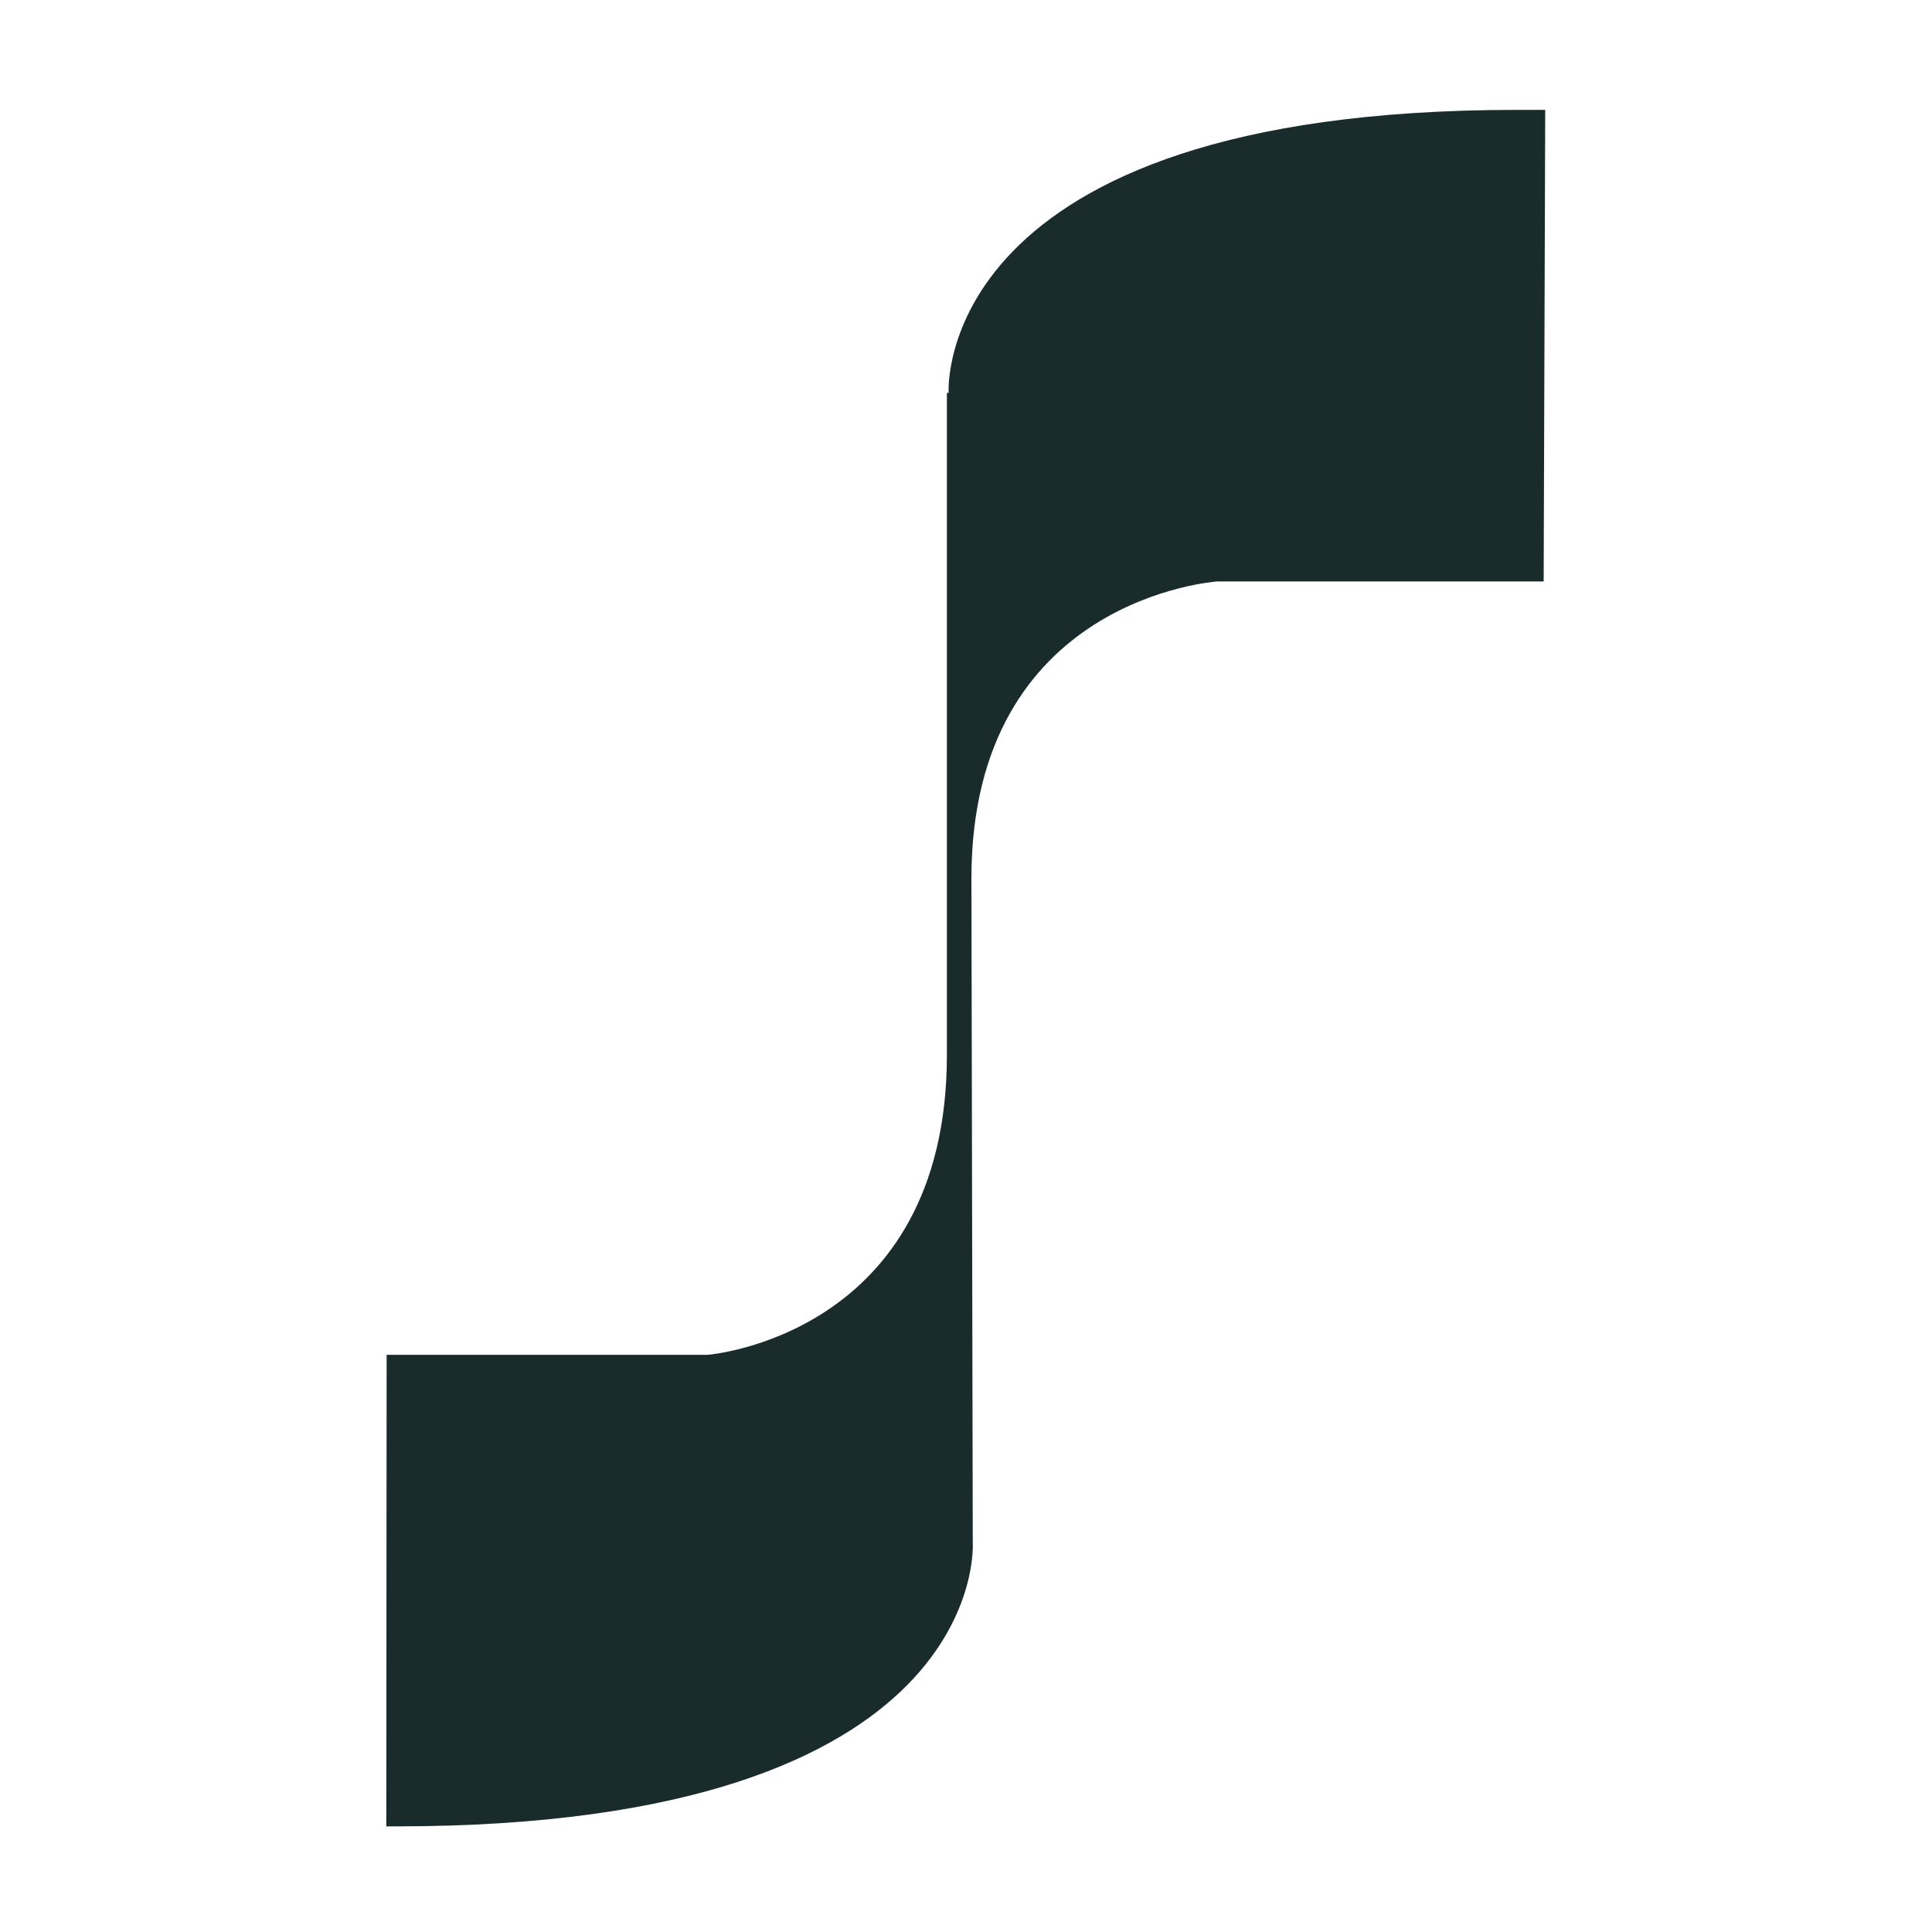 <svg xmlns="http://www.w3.org/2000/svg" viewBox="0 0 682.667 682.667" height="682.667" width="682.667" id="svg2" version="1.1">
  <defs id="defs6">
    <clipPath id="clipPath16" clipPathUnits="userSpaceOnUse">
      <path id="path14" d="M 0,512 H 512 V 0 H 0 Z"></path>
    </clipPath>
  </defs>
  
  <g transform="matrix(1.333,0,0,-1.333,0,682.667)" id="g8">
    <g id="g10">
      <g clip-path="url(#clipPath16)" id="g12">
        <g transform="translate(251.461,408)" id="g18">
          <path id="path20" style="fill:#1a2b2c;fill-opacity:1;fill-rule:nonzero;stroke:none" d="m 0,0 h -0.461 v -175.491 c 0,-74.531 -63.392,-79.509 -63.392,-79.509 h -85.122 c -0.029,-41 -0.058,-83 -0.086,-125 h 2.57 c 157.788,0 152.888,75.125 152.888,75.125 -0.119,58.736 -0.239,117.409 -0.358,176.144 0,74.531 65.22,78.731 65.22,78.731 h 86.468 c 0.137,42 0.275,84 0.412,125 h -7.627 C -4.824,75 0,0 0,0"></path>
        </g>
      </g>
    </g>
  </g>
</svg>
